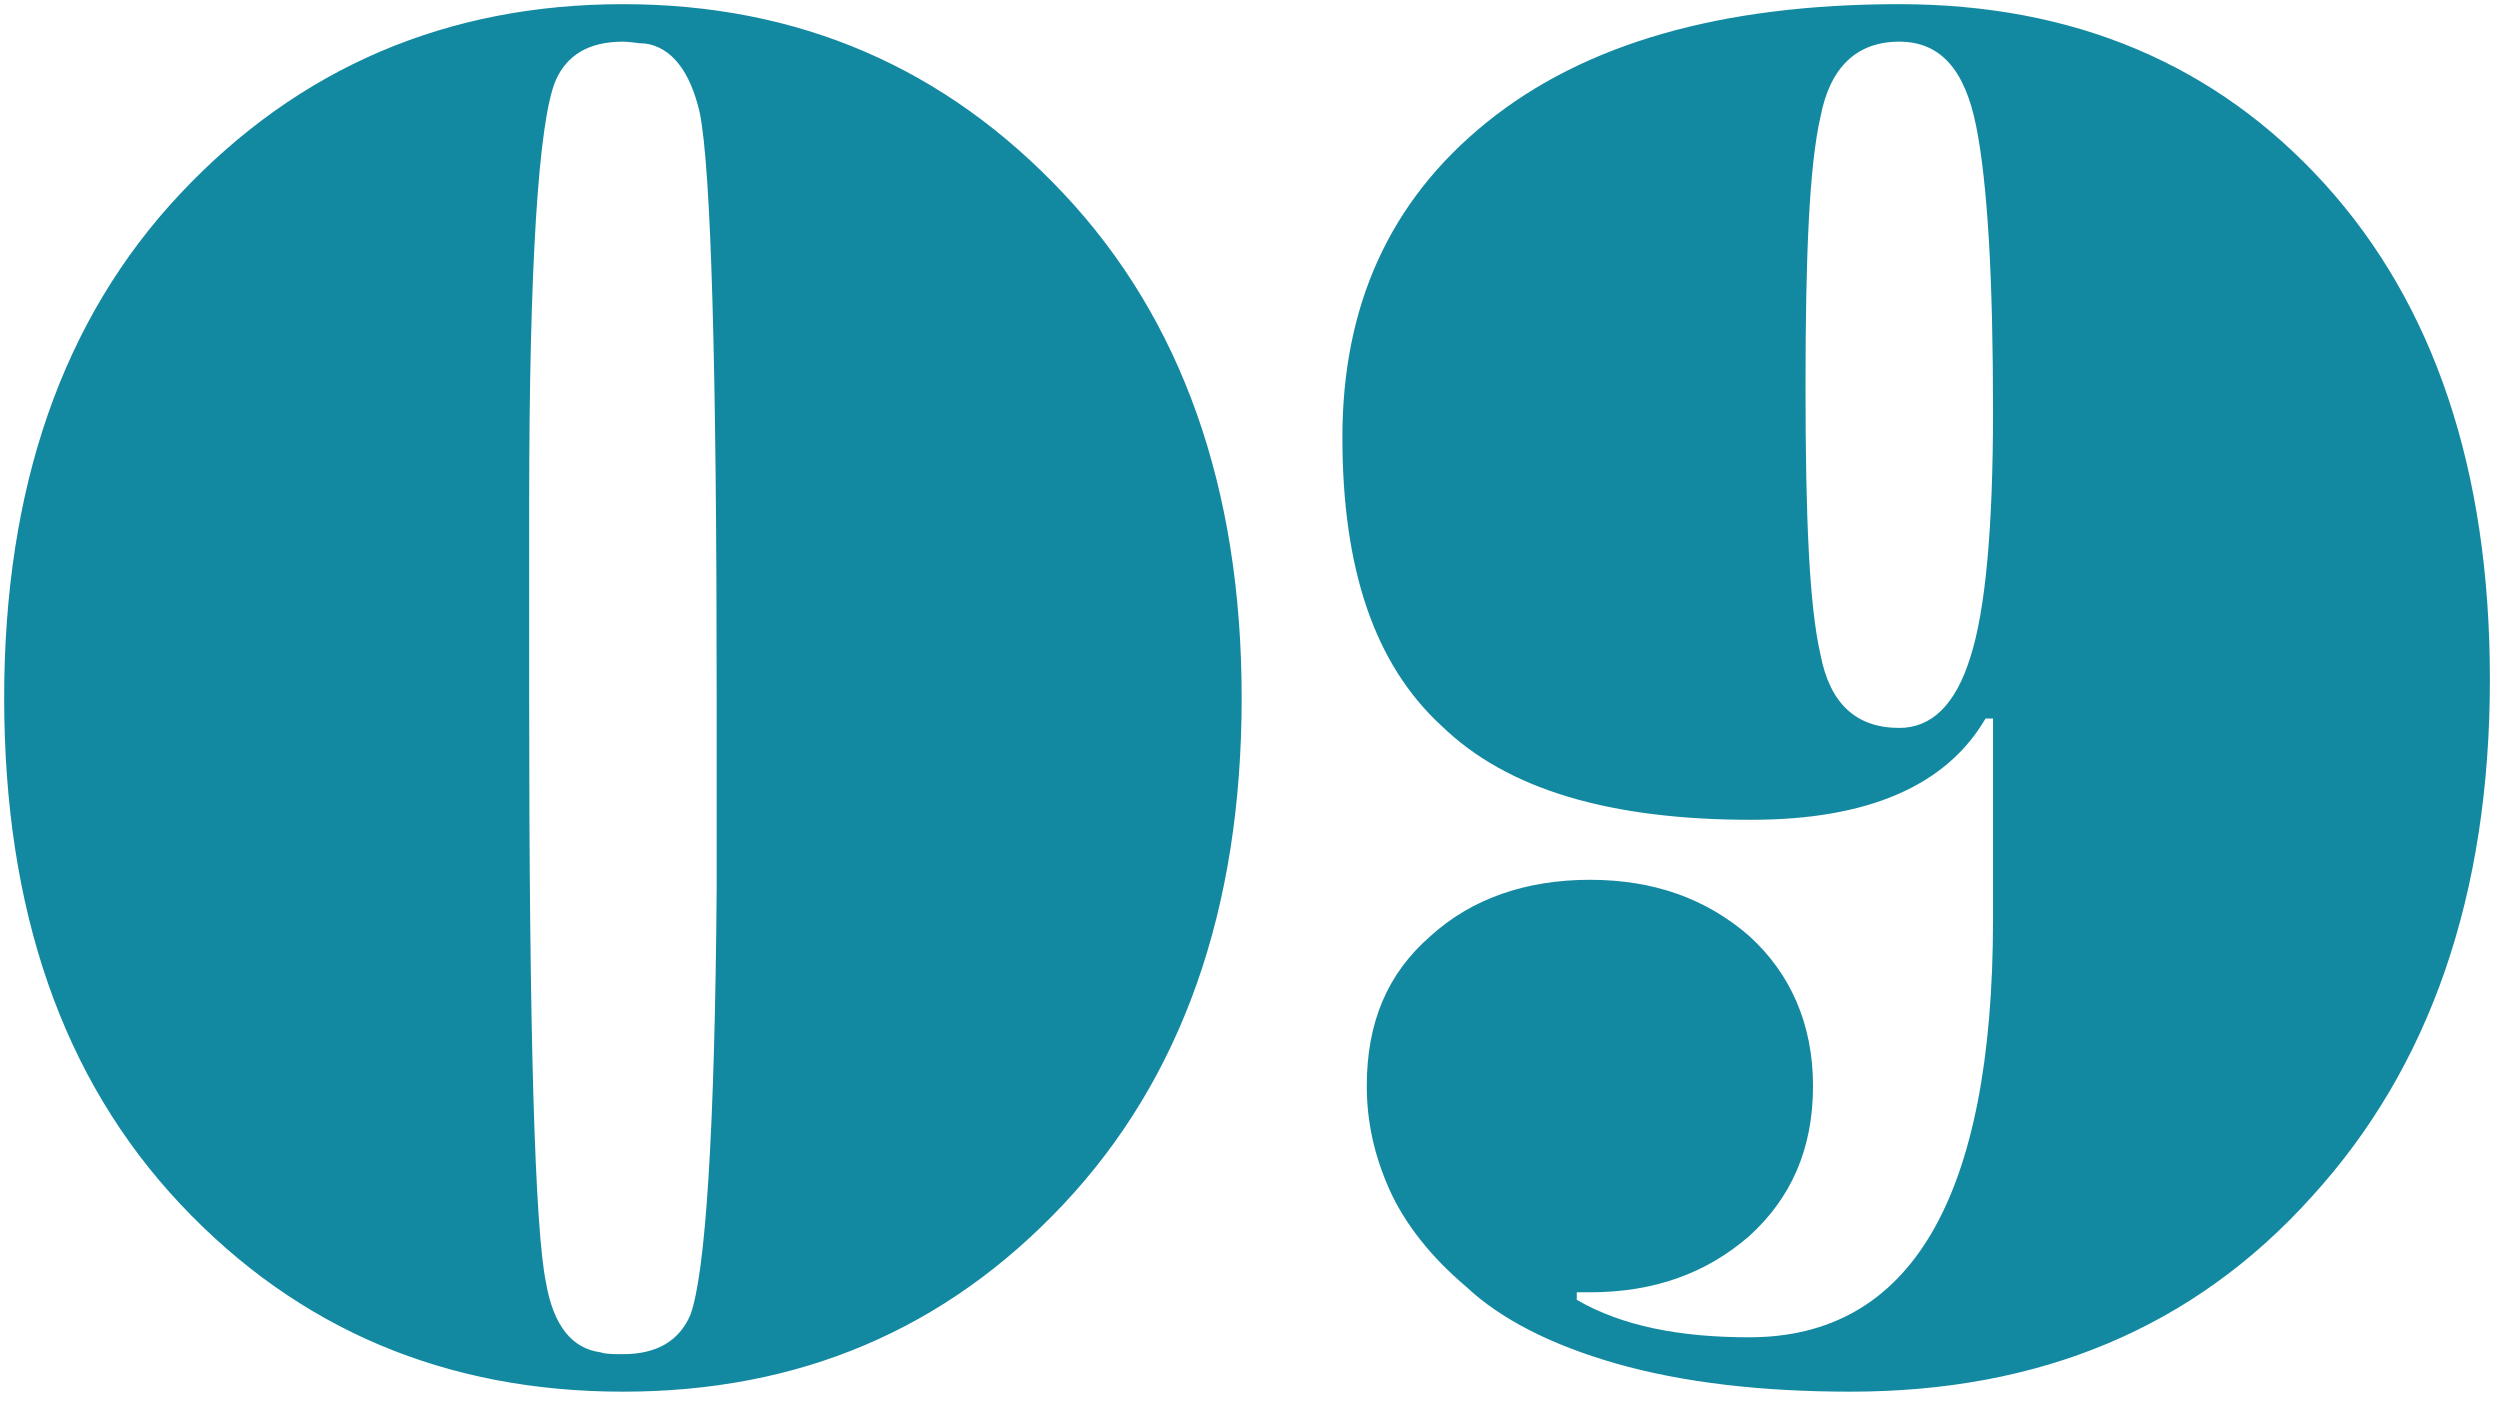 <?xml version="1.0" encoding="UTF-8"?> <svg xmlns="http://www.w3.org/2000/svg" width="48" height="27" viewBox="0 0 48 27" fill="none"> <path d="M11.96 0.08C8.576 0.08 5.732 1.304 3.464 3.716C1.196 6.128 0.08 9.368 0.08 13.4C0.08 17.468 1.196 20.708 3.464 23.12C5.732 25.532 8.576 26.72 11.96 26.72C15.344 26.72 18.152 25.532 20.42 23.12C22.688 20.708 23.84 17.468 23.84 13.4C23.84 9.368 22.688 6.128 20.42 3.716C18.152 1.304 15.344 0.08 11.96 0.08ZM11.96 26C11.78 26 11.636 26 11.528 25.964C10.988 25.892 10.628 25.46 10.484 24.632C10.268 23.588 10.16 19.844 10.16 13.4V9.728C10.16 5.084 10.34 2.348 10.664 1.556C10.88 1.052 11.312 0.8 11.96 0.8C12.104 0.8 12.248 0.836 12.392 0.836C12.896 0.908 13.256 1.376 13.436 2.168C13.652 3.248 13.76 6.992 13.76 13.4V17.072C13.724 21.752 13.544 24.452 13.256 25.244C13.04 25.748 12.608 26 11.96 26ZM34.81 20.852C34.81 19.664 34.378 18.692 33.586 17.972C32.758 17.252 31.75 16.892 30.526 16.892C29.302 16.892 28.258 17.252 27.466 17.972C26.638 18.692 26.242 19.628 26.242 20.852C26.242 21.536 26.386 22.184 26.674 22.832C26.962 23.48 27.466 24.128 28.15 24.704C28.798 25.316 29.77 25.82 31.03 26.18C32.29 26.54 33.802 26.72 35.53 26.72C39.166 26.72 42.118 25.496 44.386 22.976C46.654 20.492 47.806 17.18 47.806 13.04C47.806 9.008 46.726 5.84 44.638 3.536C42.55 1.232 39.814 0.08 36.466 0.08C33.046 0.08 30.418 0.836 28.546 2.348C26.674 3.86 25.774 5.876 25.774 8.396C25.774 10.916 26.386 12.752 27.682 13.94C28.942 15.164 30.922 15.74 33.622 15.74C35.854 15.74 37.366 15.092 38.122 13.796H38.266V17.648C38.266 23.012 36.682 25.676 33.586 25.676C32.254 25.676 31.138 25.46 30.274 24.956V24.812H30.526C31.75 24.812 32.758 24.452 33.586 23.732C34.378 23.012 34.81 22.076 34.81 20.852ZM34.666 7.424C34.666 4.904 34.738 3.176 34.954 2.24C35.134 1.304 35.638 0.8 36.466 0.8C37.258 0.8 37.726 1.34 37.942 2.42C38.158 3.5 38.266 5.3 38.266 7.892C38.266 10.124 38.122 11.708 37.834 12.608C37.546 13.544 37.078 13.976 36.466 13.976C35.638 13.976 35.134 13.508 34.954 12.572C34.738 11.636 34.666 9.944 34.666 7.424Z" fill="#1389A1"></path> </svg> 